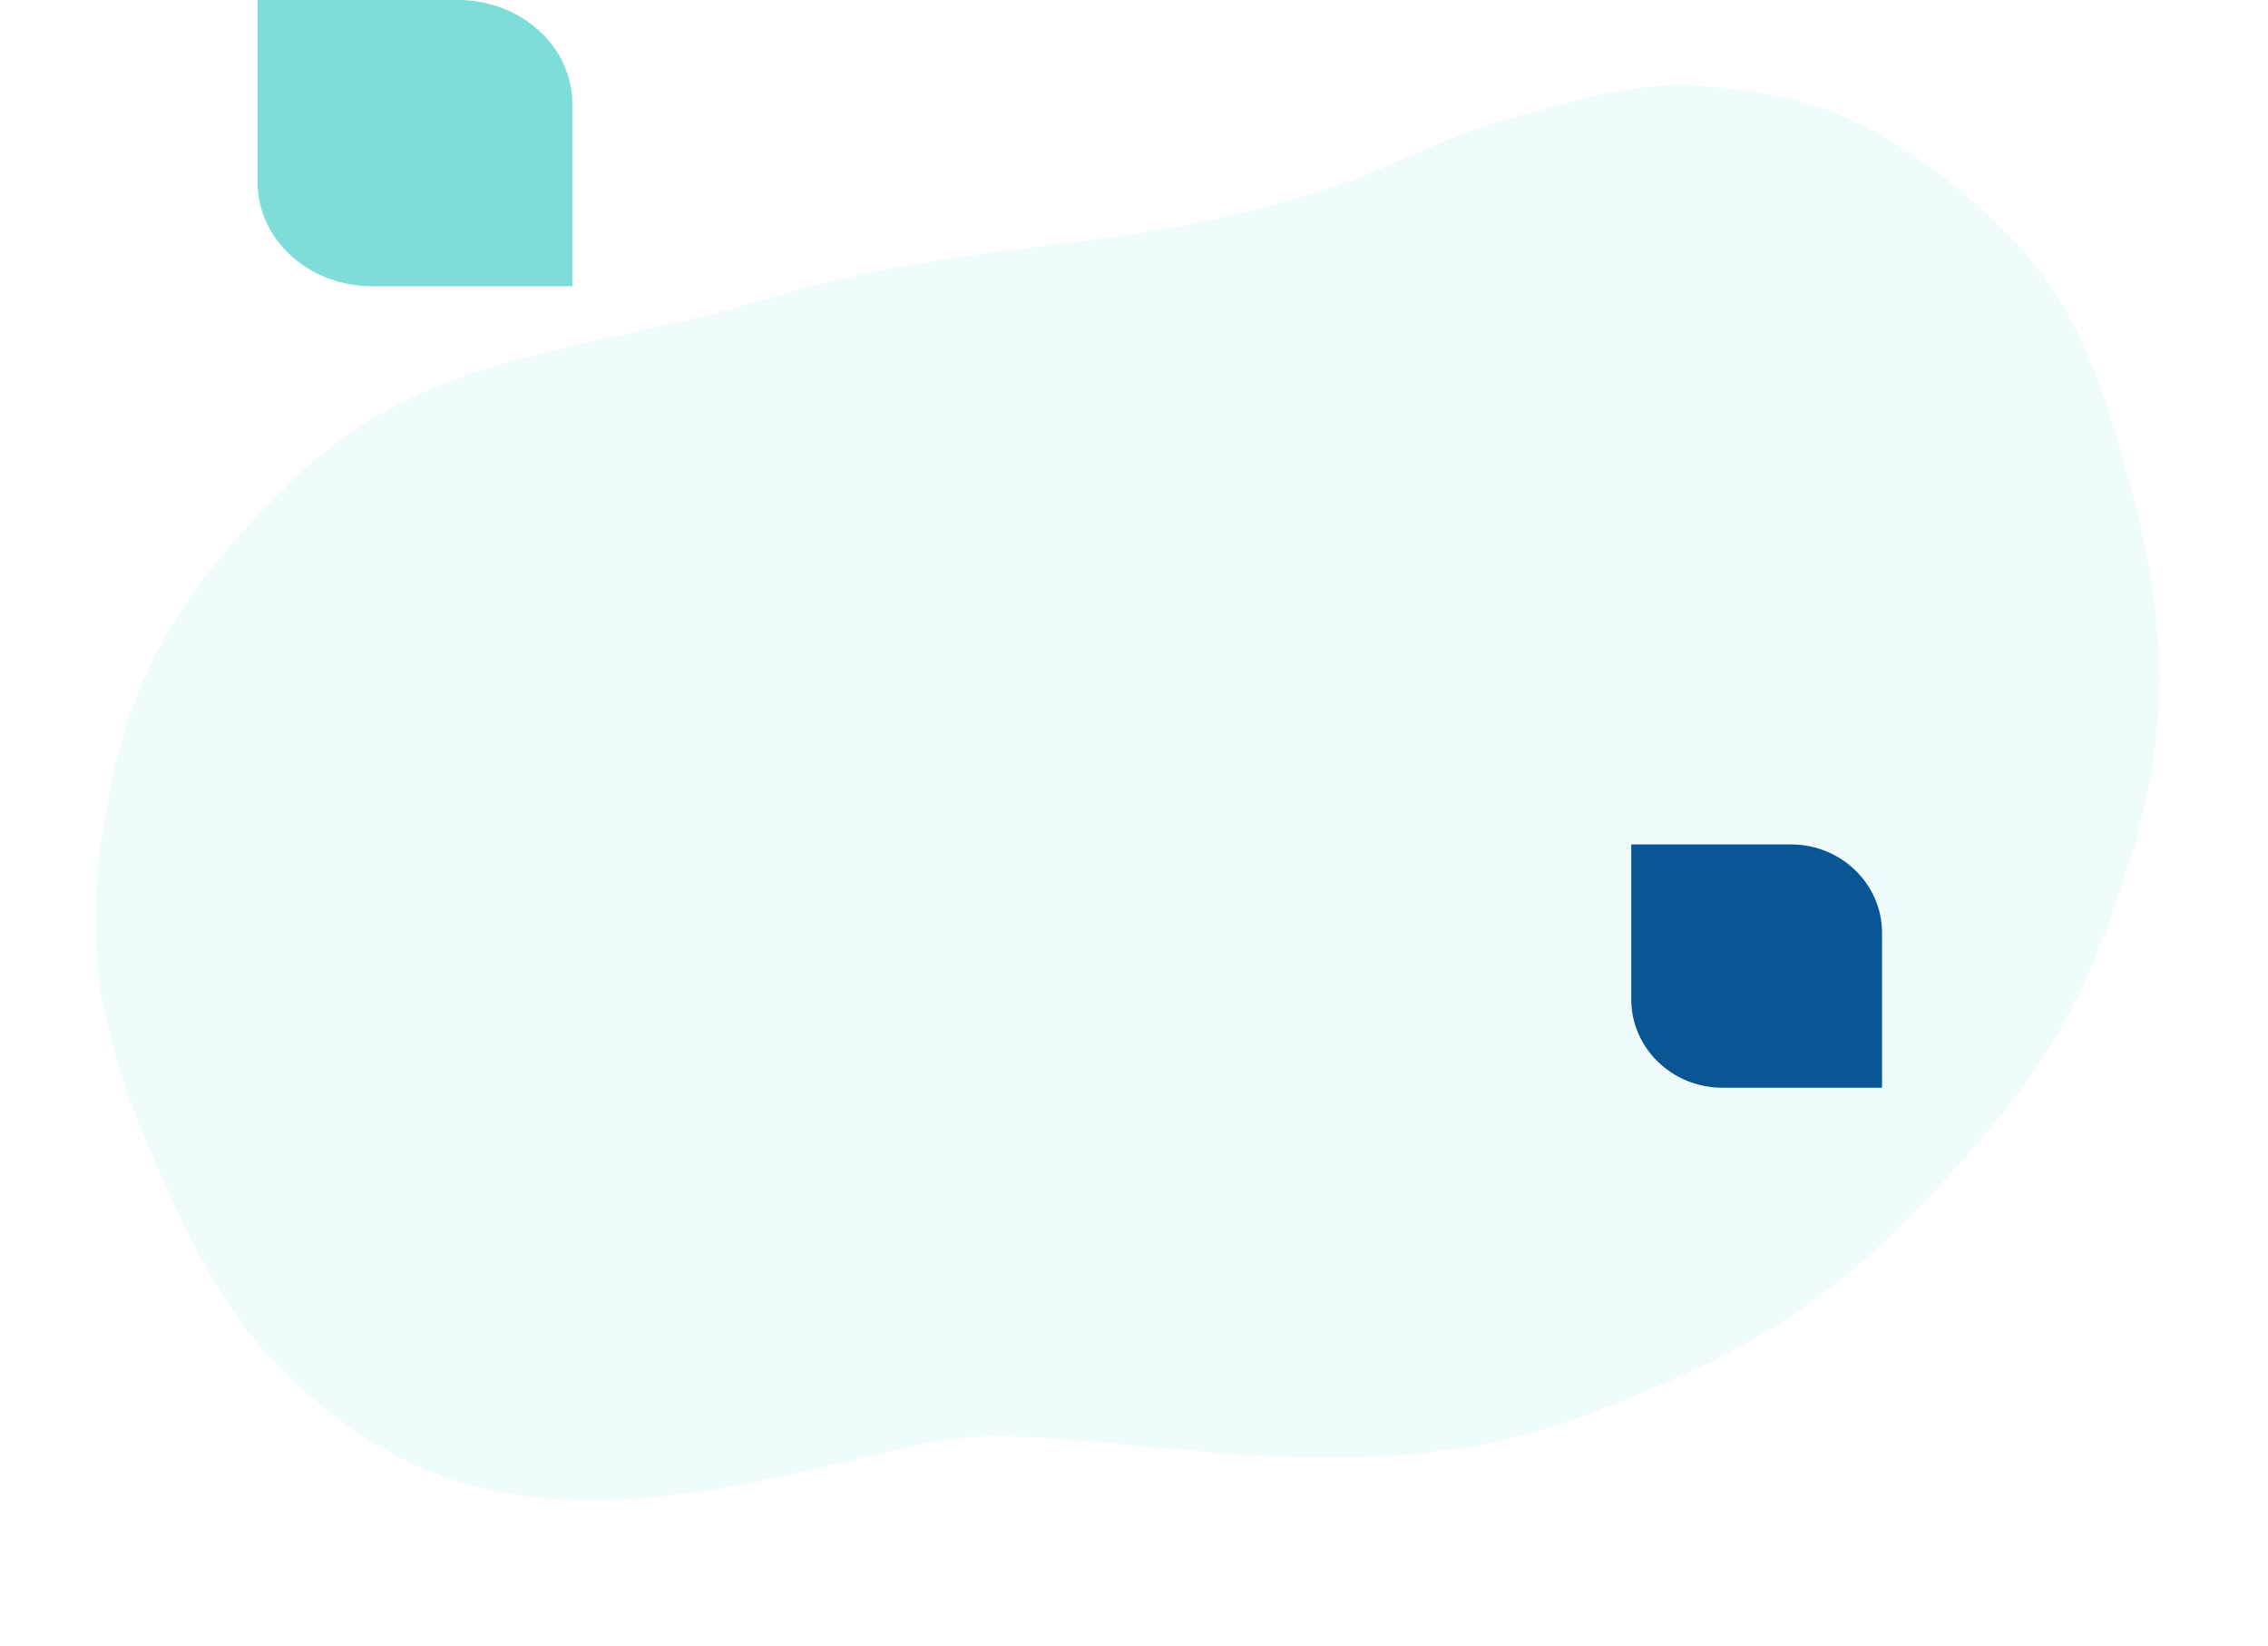 <svg width="317" height="230" viewBox="0 0 317 230" fill="none" xmlns="http://www.w3.org/2000/svg">
<g filter="url(#filter0_b_34_256)">
<g filter="url(#filter1_b_34_256)">
<path d="M228 118H250.306C257.346 118 263.053 123.535 263.053 130.364V152H240.747C233.707 152 228 146.465 228 139.636V118Z" fill="#094D91"/>
</g>
</g>
<path d="M36 0H64C72.837 0 80 6.512 80 14.546V40H52C43.163 40 36 33.488 36 25.454V0Z" fill="#28C7C0" fill-opacity="0.6"/>
<path d="M298.377 70.172C293.632 51.48 289.298 39.243 274.393 27.004C262.7 17.402 253.731 13.12 238.636 12.088C228.256 11.378 222.379 13.557 212.312 16.183C201.587 18.982 196.302 22.781 185.777 26.254C156.114 36.043 137.221 32.748 107.302 41.72C79.718 49.99 58.997 48.542 38.837 69.104C24.794 83.426 17.895 94.608 14.62 114.395C11.427 133.691 14.394 146.005 22.332 163.879C30.01 181.167 36.513 191.665 52.504 201.772C78.799 218.391 115.149 203.868 132.159 201.217C151.174 198.253 187.926 210.186 220.2 198.278C243.33 189.745 256.554 182.023 272.974 163.635C283.782 151.532 289.403 143.631 294.983 128.396C302.818 107.009 303.98 92.248 298.377 70.172Z" fill="#28C7C0" fill-opacity="0.07"/>
<defs>
<filter id="filter0_b_34_256" x="224" y="114" width="43.053" height="42" filterUnits="userSpaceOnUse" color-interpolation-filters="sRGB">
<feFlood flood-opacity="0" result="BackgroundImageFix"/>
<feGaussianBlur in="BackgroundImageFix" stdDeviation="2"/>
<feComposite in2="SourceAlpha" operator="in" result="effect1_backgroundBlur_34_256"/>
<feBlend mode="normal" in="SourceGraphic" in2="effect1_backgroundBlur_34_256" result="shape"/>
</filter>
<filter id="filter1_b_34_256" x="220" y="110" width="51.053" height="50" filterUnits="userSpaceOnUse" color-interpolation-filters="sRGB">
<feFlood flood-opacity="0" result="BackgroundImageFix"/>
<feGaussianBlur in="BackgroundImageFix" stdDeviation="4"/>
<feComposite in2="SourceAlpha" operator="in" result="effect1_backgroundBlur_34_256"/>
<feBlend mode="normal" in="SourceGraphic" in2="effect1_backgroundBlur_34_256" result="shape"/>
</filter>
</defs>
</svg>
